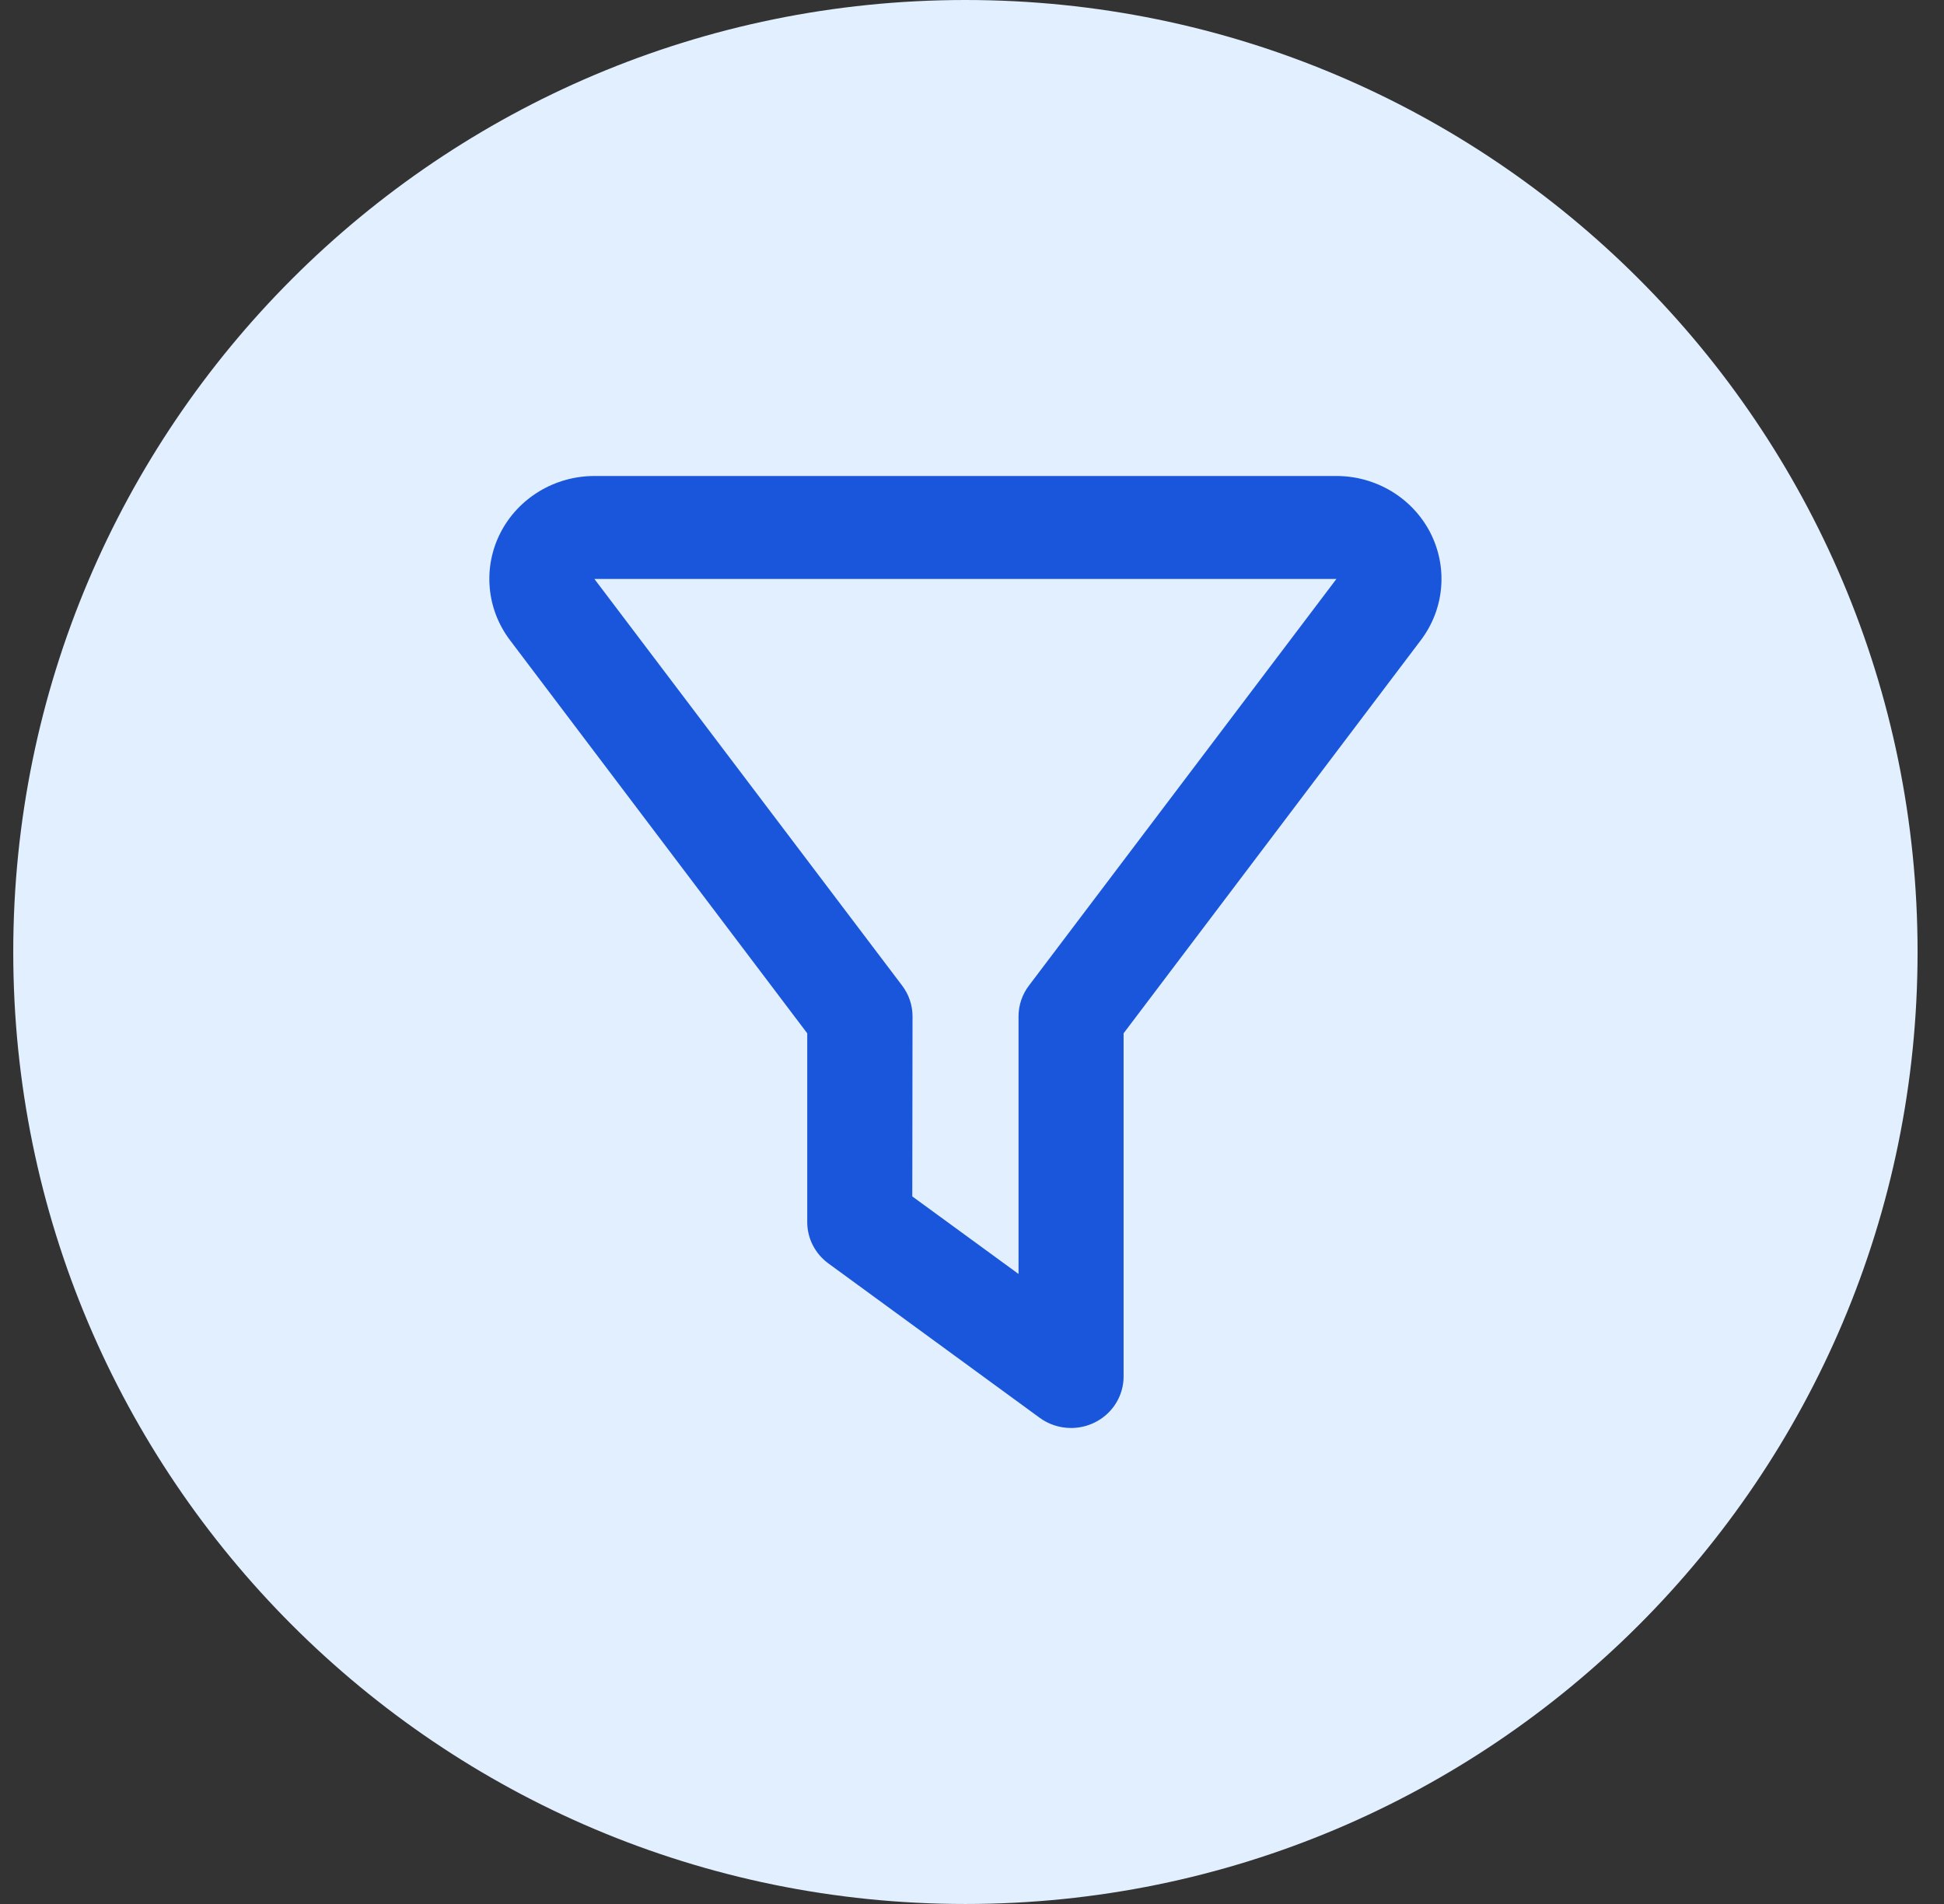 <svg width="49" height="48" viewBox="0 0 49 48" fill="none" xmlns="http://www.w3.org/2000/svg">
<rect x="0" y="0" width="49" height="48" fill="#333333" stroke="none"/>
<path d="M0.334 24C0.334 10.745 11.079 0 24.334 0C37.589 0 48.334 10.745 48.334 24C48.334 37.255 37.589 48 24.334 48C11.079 48 0.334 37.255 0.334 24Z" fill="#E1EFFE"/>
<path d="M26.997 36C26.71 36 26.431 35.909 26.202 35.74L20.877 31.849C20.712 31.728 20.579 31.571 20.487 31.391C20.395 31.211 20.347 31.012 20.347 30.811V26.05L12.854 16.138C12.562 15.752 12.385 15.294 12.344 14.816C12.302 14.337 12.396 13.856 12.617 13.427C12.838 12.998 13.176 12.638 13.593 12.386C14.011 12.134 14.491 12 14.982 12H33.686C34.177 12 34.657 12.134 35.075 12.386C35.492 12.638 35.83 12.998 36.051 13.427C36.271 13.856 36.366 14.337 36.324 14.816C36.283 15.294 36.106 15.752 35.814 16.138L28.321 26.05V34.703C28.321 35.047 28.181 35.377 27.933 35.62C27.685 35.863 27.348 36 26.997 36V36ZM22.995 30.162L25.673 32.117V25.622C25.673 25.341 25.766 25.068 25.938 24.843L33.686 14.595H14.982L22.736 24.843C22.908 25.068 23.001 25.341 23.001 25.622L22.995 30.162Z" fill="#1A56DB"/>
</svg>
